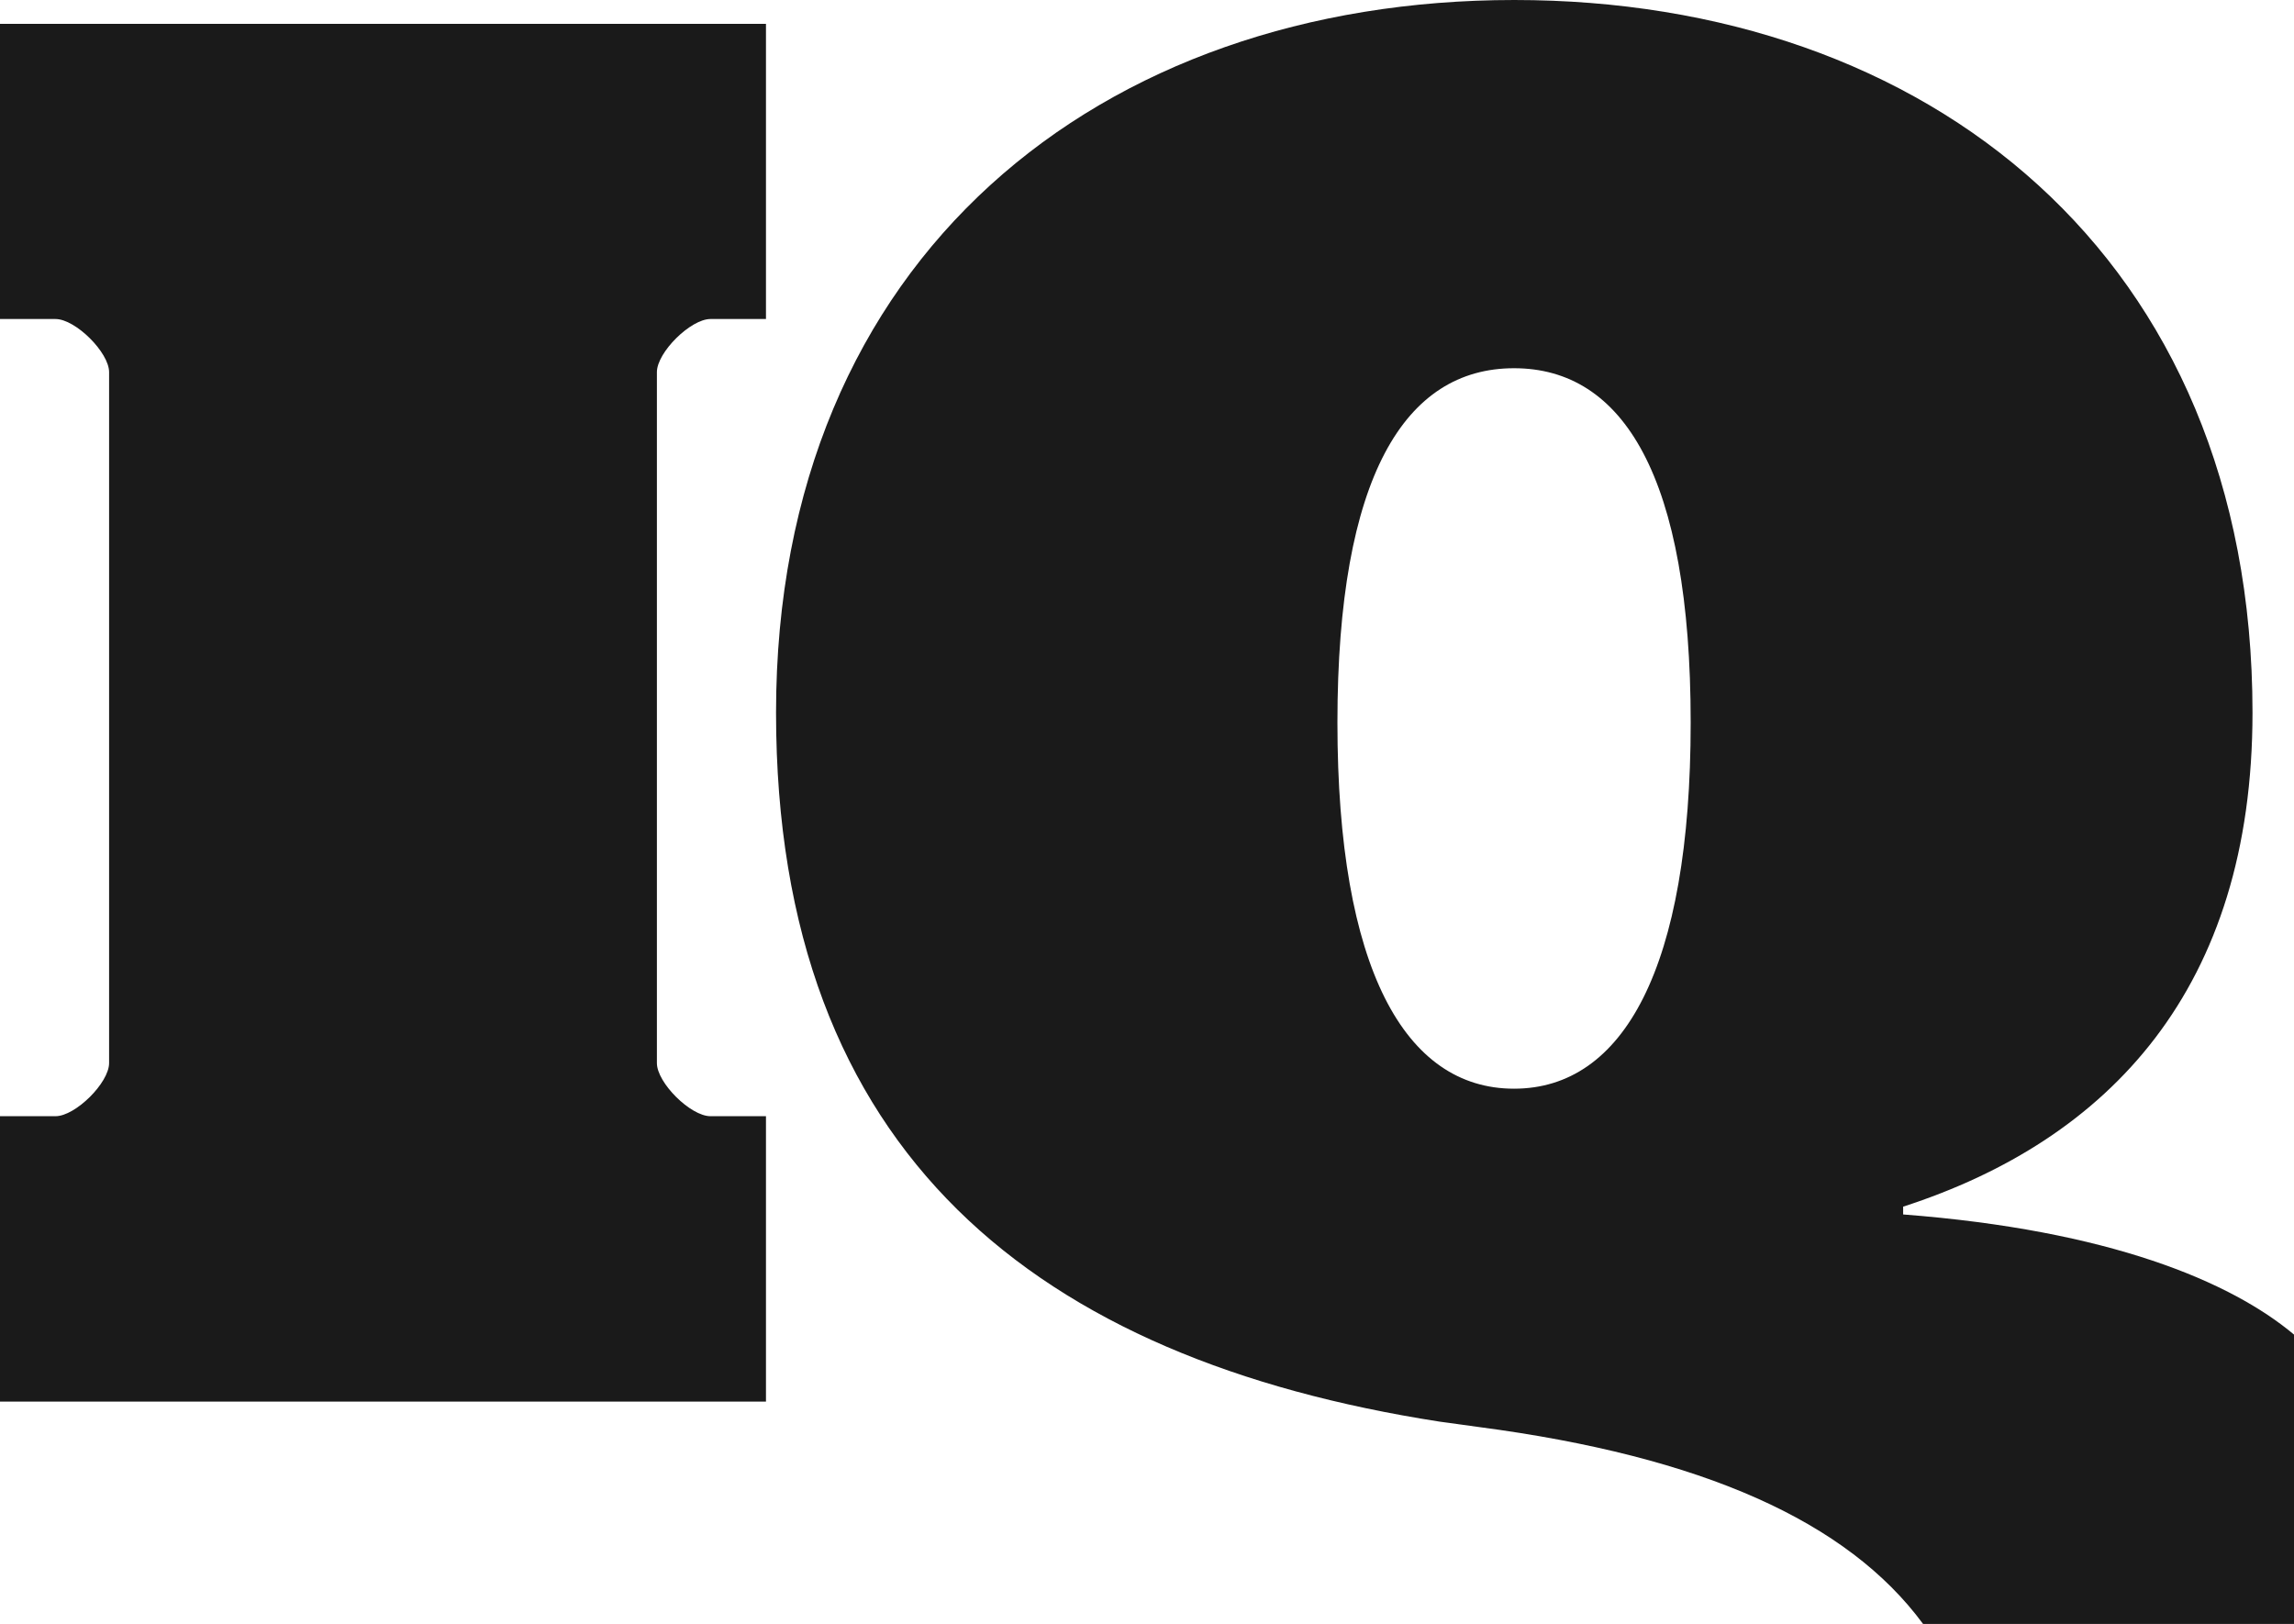 <svg xmlns="http://www.w3.org/2000/svg" fill="none" viewBox="0 0 113 80" height="80" width="113">
<path fill="#1A1A1A" d="M74.592 0C94.922 0 110.956 12.607 110.956 35.107C110.956 48.685 103.912 56.154 93.747 59.444V59.828C103.912 60.608 109.877 63.129 113 65.746V80H94.727C91.013 74.957 83.884 71.752 72.837 70.299L70.895 70.032C51.163 66.958 38.227 56.903 38.227 35.107C38.227 12.607 54.261 0 74.592 0ZM37.731 15.716H34.996C34.016 15.717 32.358 17.361 32.358 18.333V52.371C32.359 53.343 34.016 54.988 34.996 54.988H37.731V69.049H0V54.988H2.735C3.714 54.988 5.374 53.344 5.374 52.371V18.333C5.374 17.361 3.715 15.716 2.735 15.716H0V1.176H37.731V15.716ZM74.581 18.14C69.207 18.14 65.88 23.472 65.88 35.597C65.88 47.723 69.207 53.633 74.581 53.633C79.954 53.632 83.281 47.712 83.281 35.597C83.281 23.472 79.954 18.14 74.581 18.14Z"></path>
</svg>

